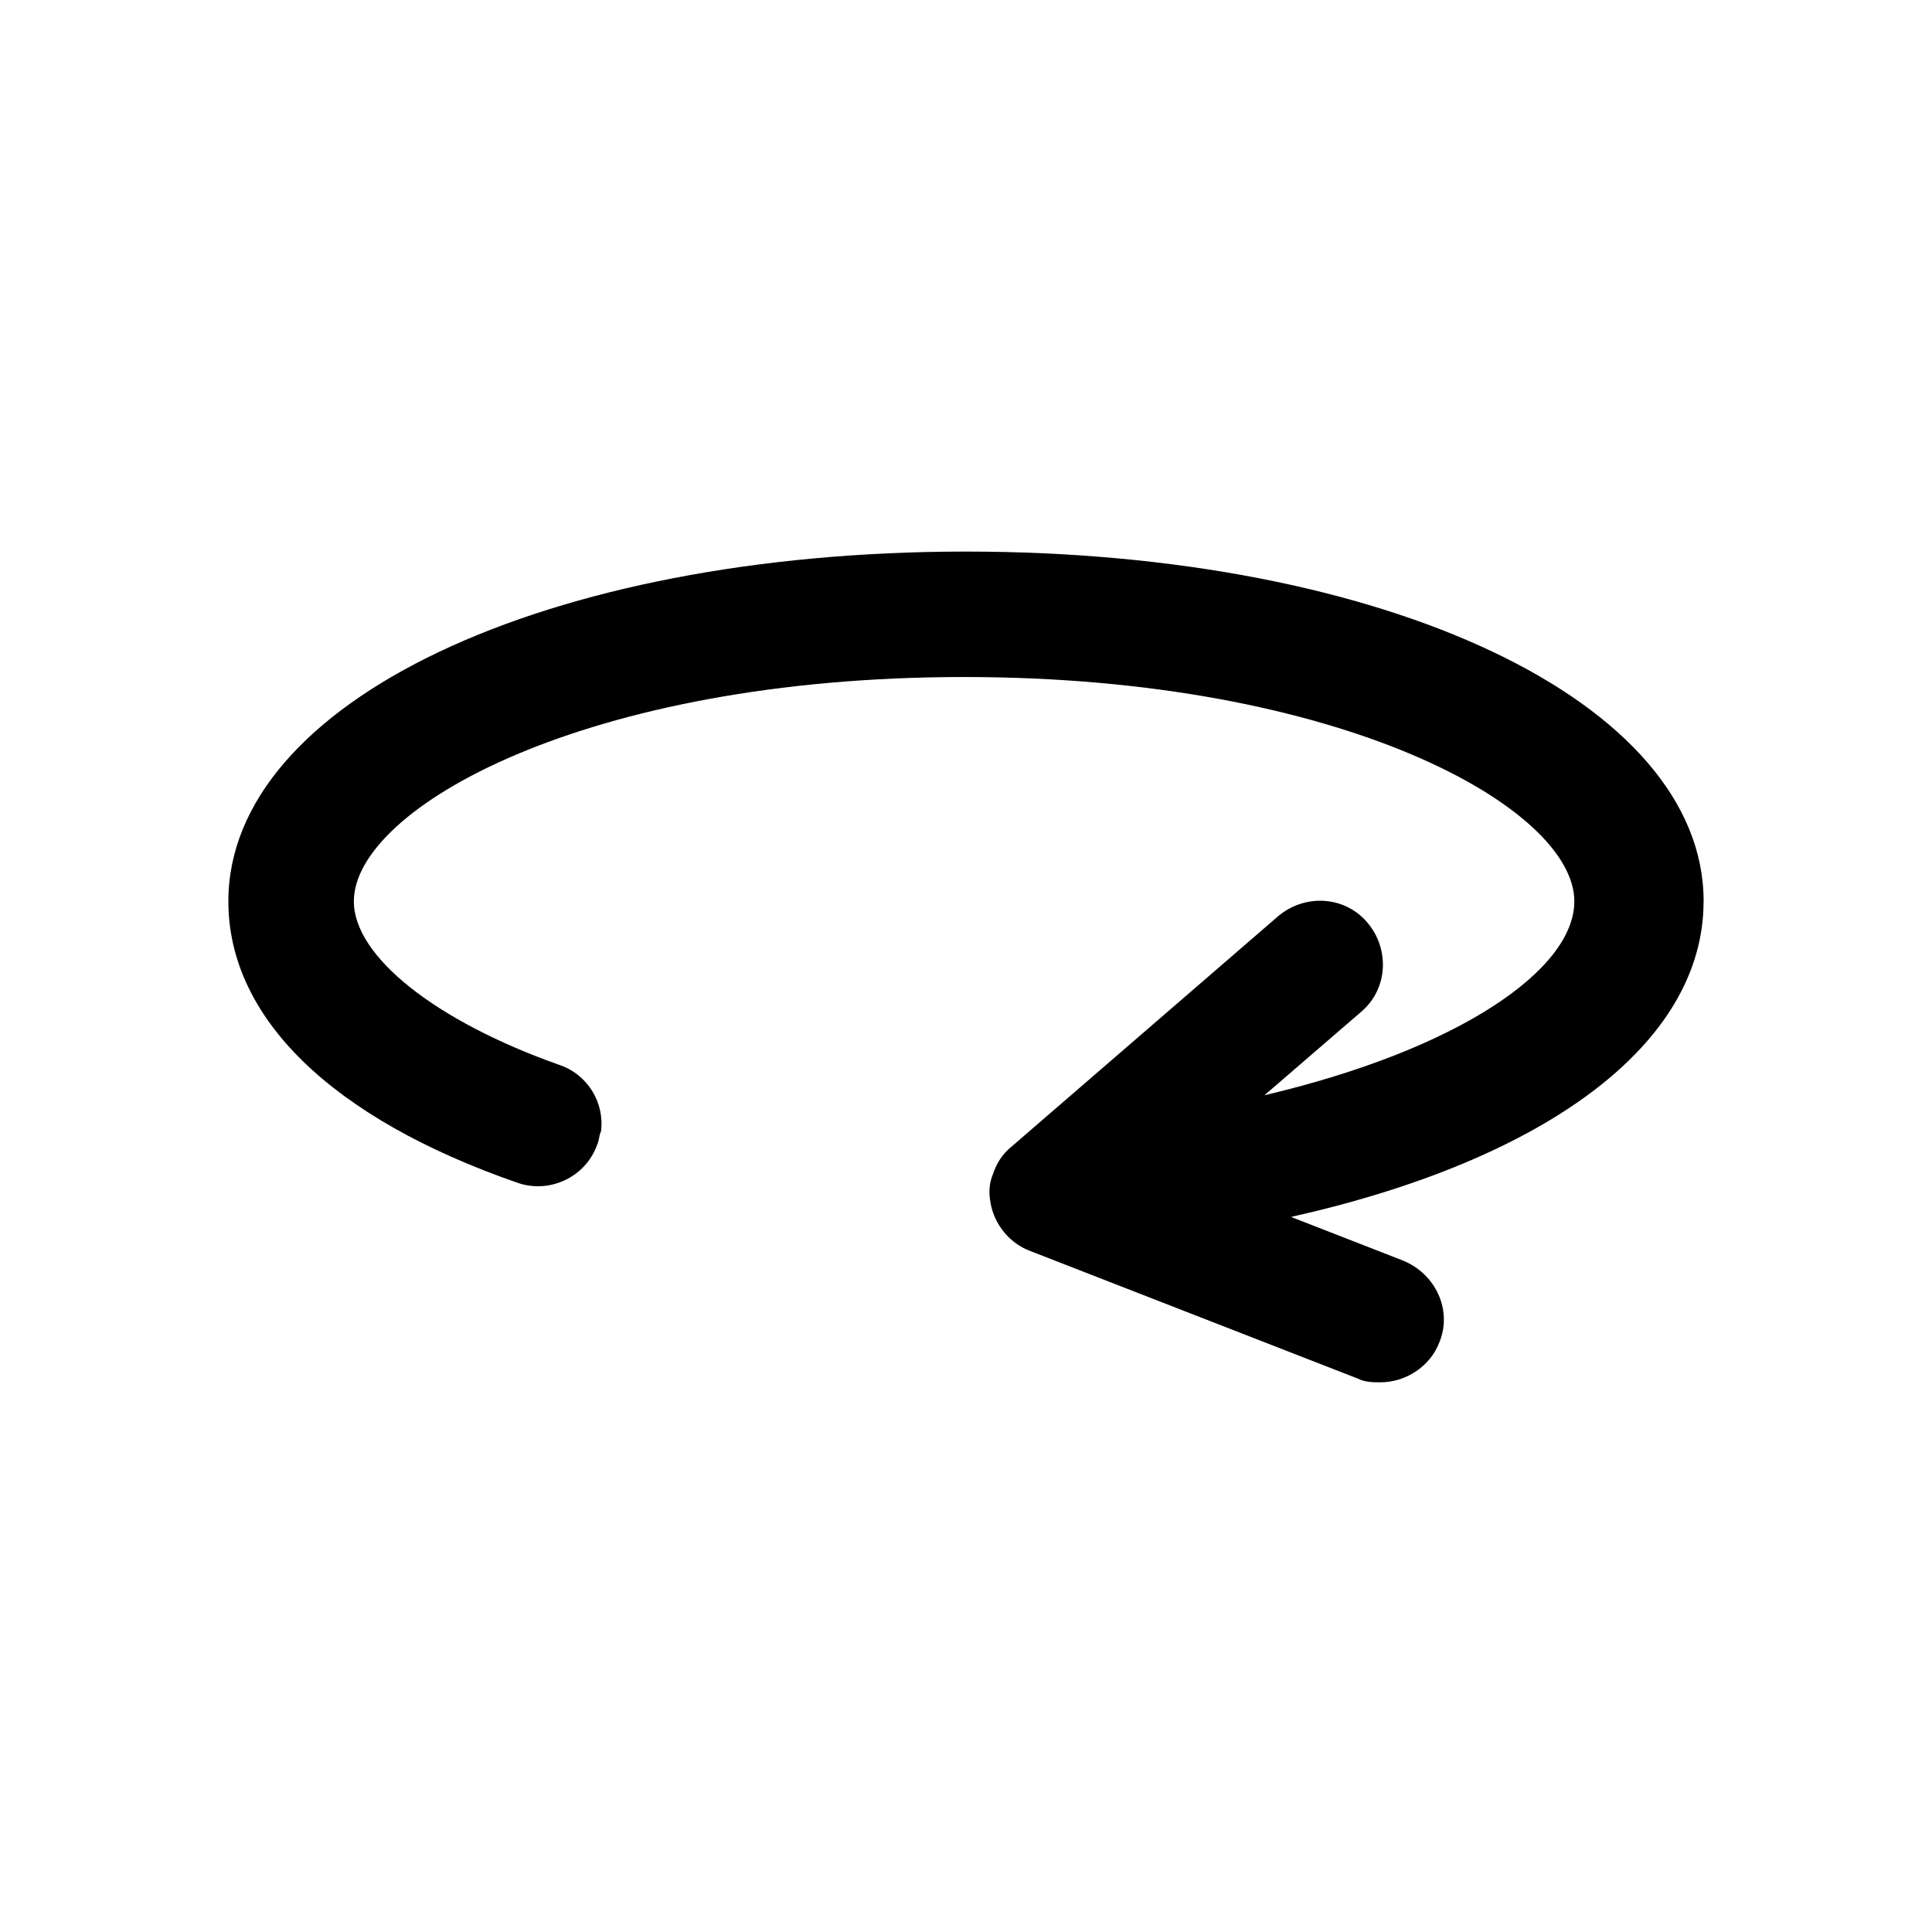 <?xml version="1.0" encoding="UTF-8"?>
<!-- Uploaded to: SVG Repo, www.svgrepo.com, Generator: SVG Repo Mixer Tools -->
<svg fill="#000000" width="800px" height="800px" version="1.1" viewBox="144 144 512 512" xmlns="http://www.w3.org/2000/svg">
 <path d="m595.48 382.87c0-52.898-84.137-92.699-195.48-92.699-111.34 0-195.48 39.801-195.48 92.699 0 30.73 27.207 57.434 76.578 74.562 8.566 3.023 18.137-1.512 21.16-10.078 0.504-1.008 0.504-2.519 1.008-3.527 1.008-7.559-3.527-15.113-11.082-17.633-32.746-11.586-54.41-28.719-54.41-43.328 0-24.688 61.465-59.449 161.72-59.449s161.72 34.762 161.72 59.449c0 18.137-30.73 39.297-82.121 51.387l25.695-22.168c7.055-6.047 7.559-16.625 1.512-23.68-6.047-7.055-16.625-7.559-23.68-1.512l-70.535 60.961c-2.519 2.016-4.031 4.535-5.039 7.559-1.008 2.519-1.008 5.039-0.504 7.559 1.008 5.543 5.039 10.578 10.578 12.594l86.656 33.754c2.016 1.008 4.031 1.008 6.047 1.008 6.551 0 13.098-4.031 15.617-10.578 3.527-8.566-1.008-18.137-9.574-21.664l-29.727-11.586c67.512-15.109 109.33-45.84 109.33-83.629z"/>
</svg>